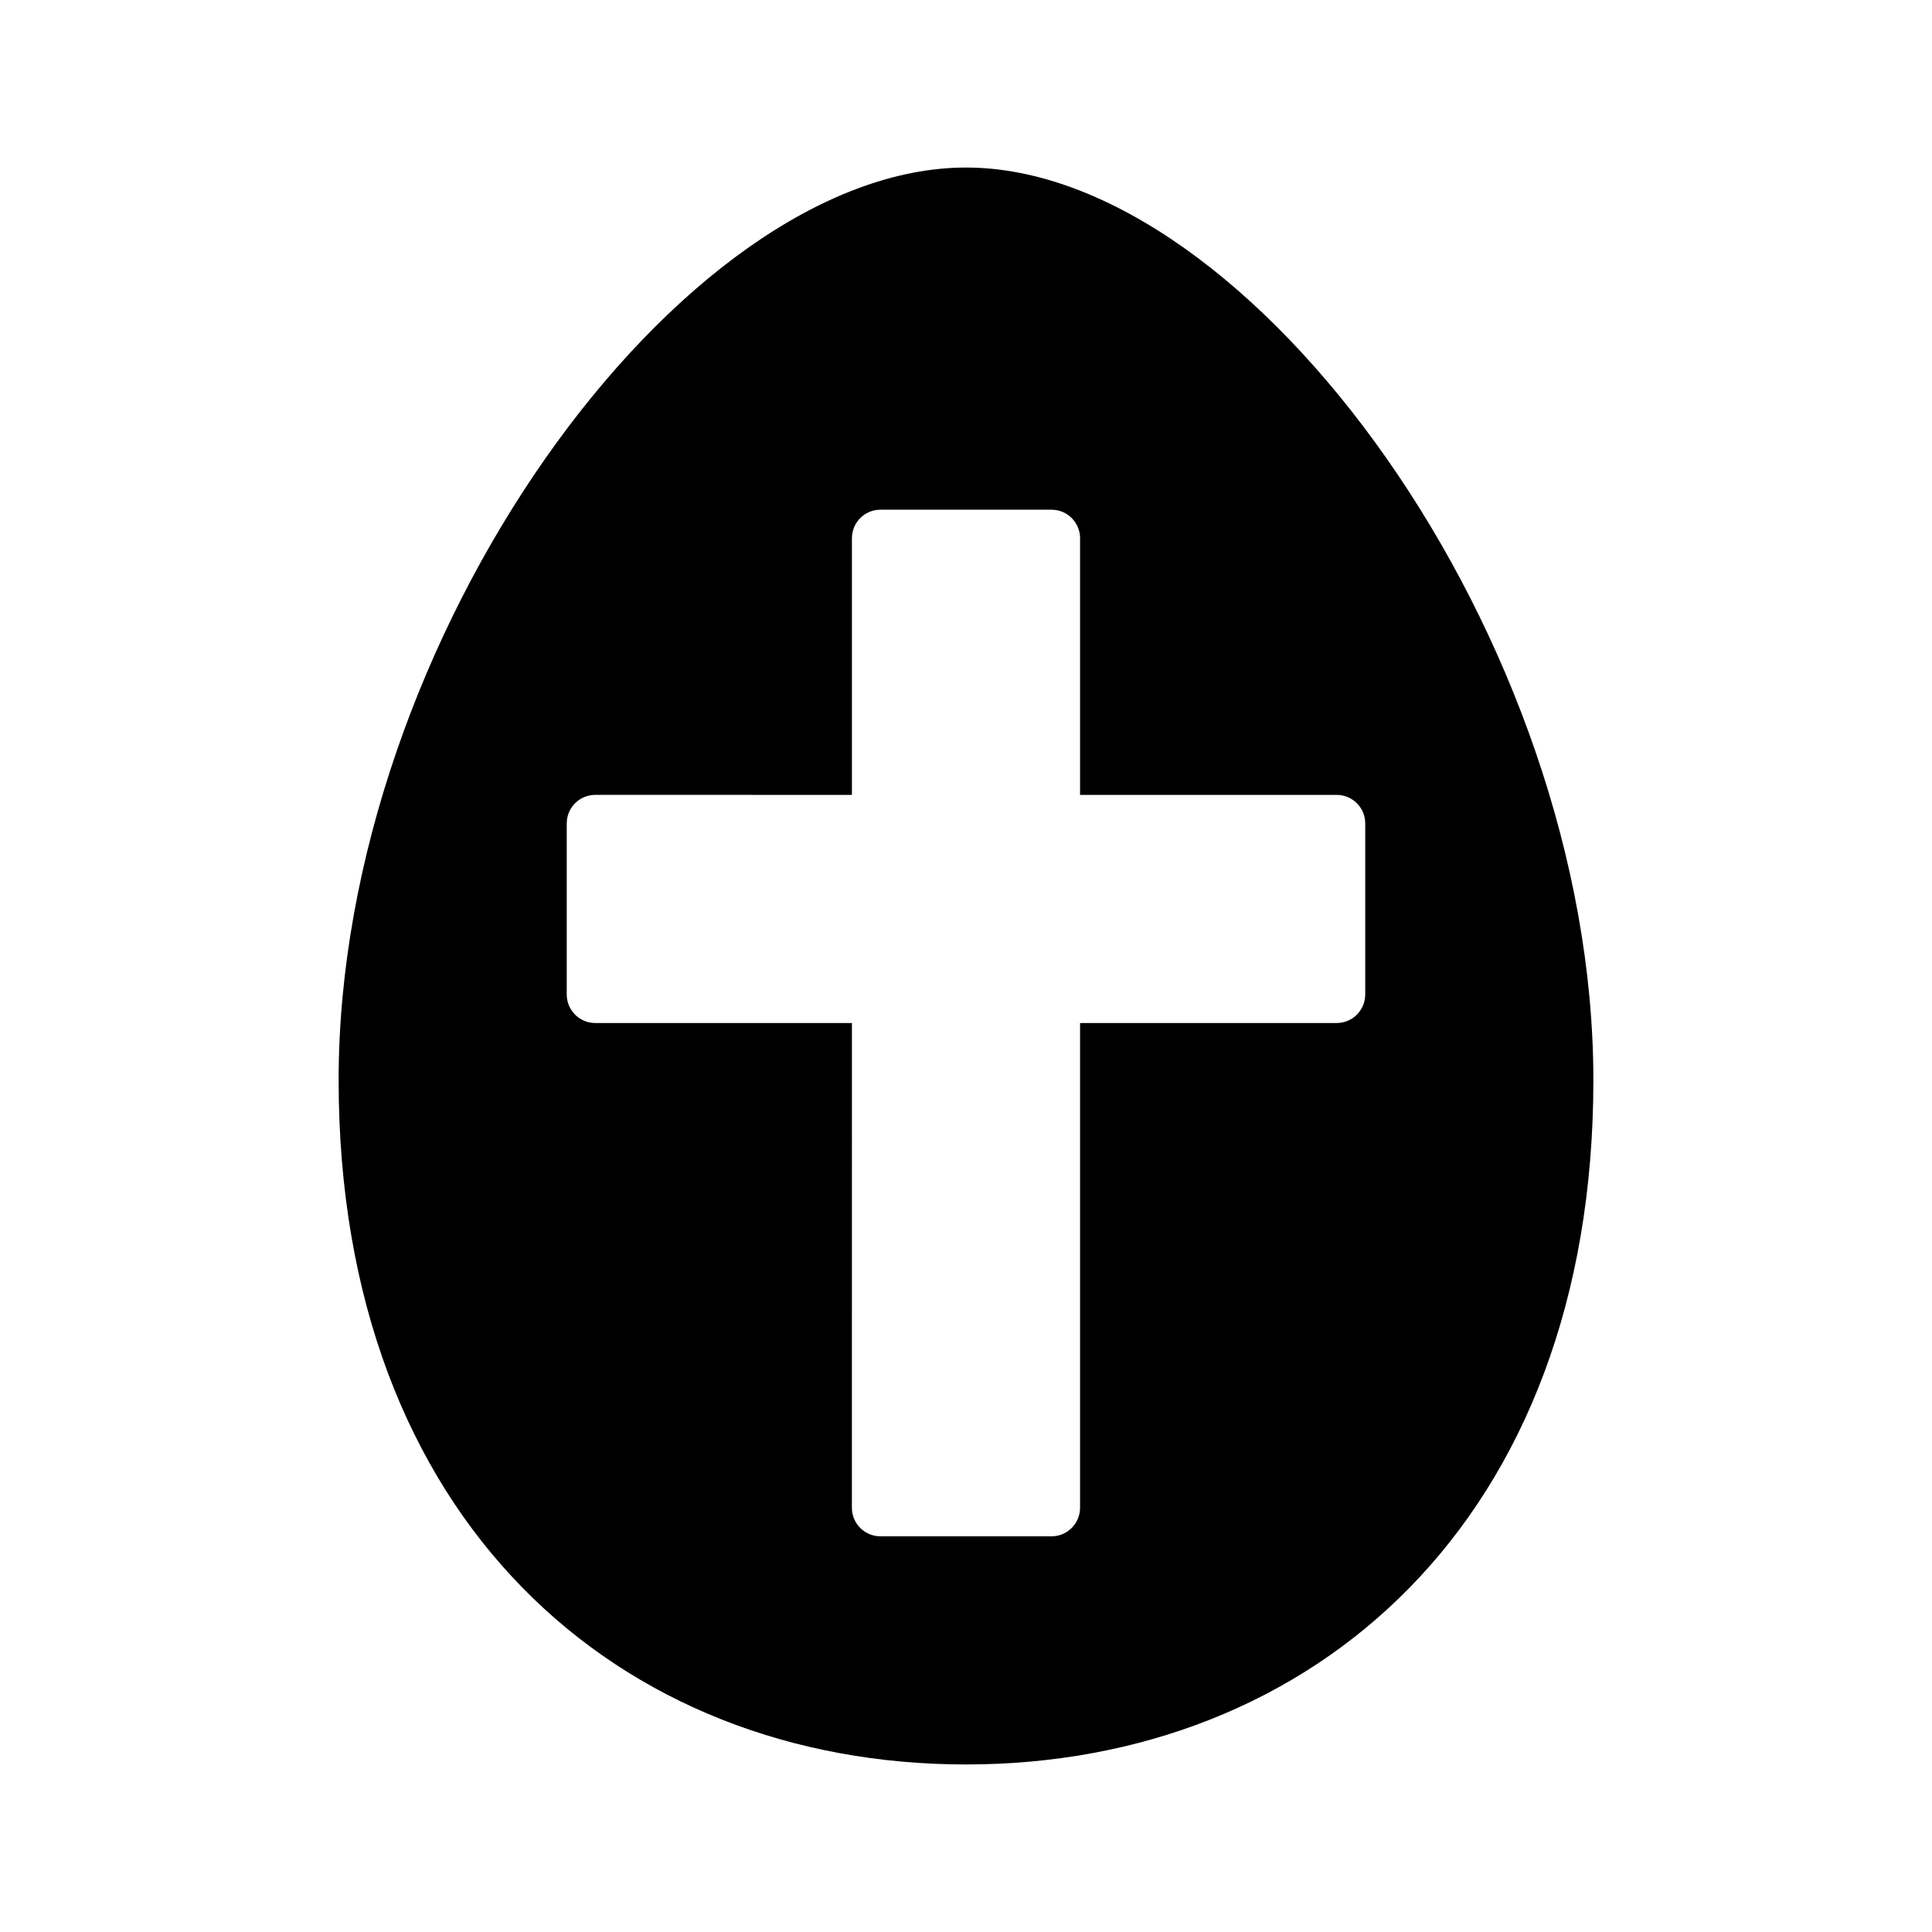 <?xml version="1.0" encoding="UTF-8"?>
<!-- Uploaded to: ICON Repo, www.svgrepo.com, Generator: ICON Repo Mixer Tools -->
<svg fill="#000000" width="800px" height="800px" version="1.1" viewBox="144 144 512 512" xmlns="http://www.w3.org/2000/svg">
 <path d="m400 188.4c-75.574 0-166.26 124.96-166.26 241.83 0 116.86 74.438 181.37 166.26 181.37s166.26-64.508 166.26-181.37c-0.004-116.86-90.688-241.83-166.26-241.83zm98.242 226.71h-68.016v128.47c0 4.172-3.387 7.559-7.559 7.559h-45.344c-4.172 0-7.559-3.387-7.559-7.559l0.004-128.47h-68.016c-4.172 0-7.559-3.387-7.559-7.559v-45.344c0-4.172 3.387-7.559 7.559-7.559l68.016 0.004v-68.016c0-4.172 3.387-7.559 7.559-7.559h45.344c4.172 0 7.559 3.387 7.559 7.559l-0.004 68.016h68.016c4.172 0 7.559 3.387 7.559 7.559v45.344c-0.004 4.168-3.387 7.555-7.559 7.555z"/>
</svg>